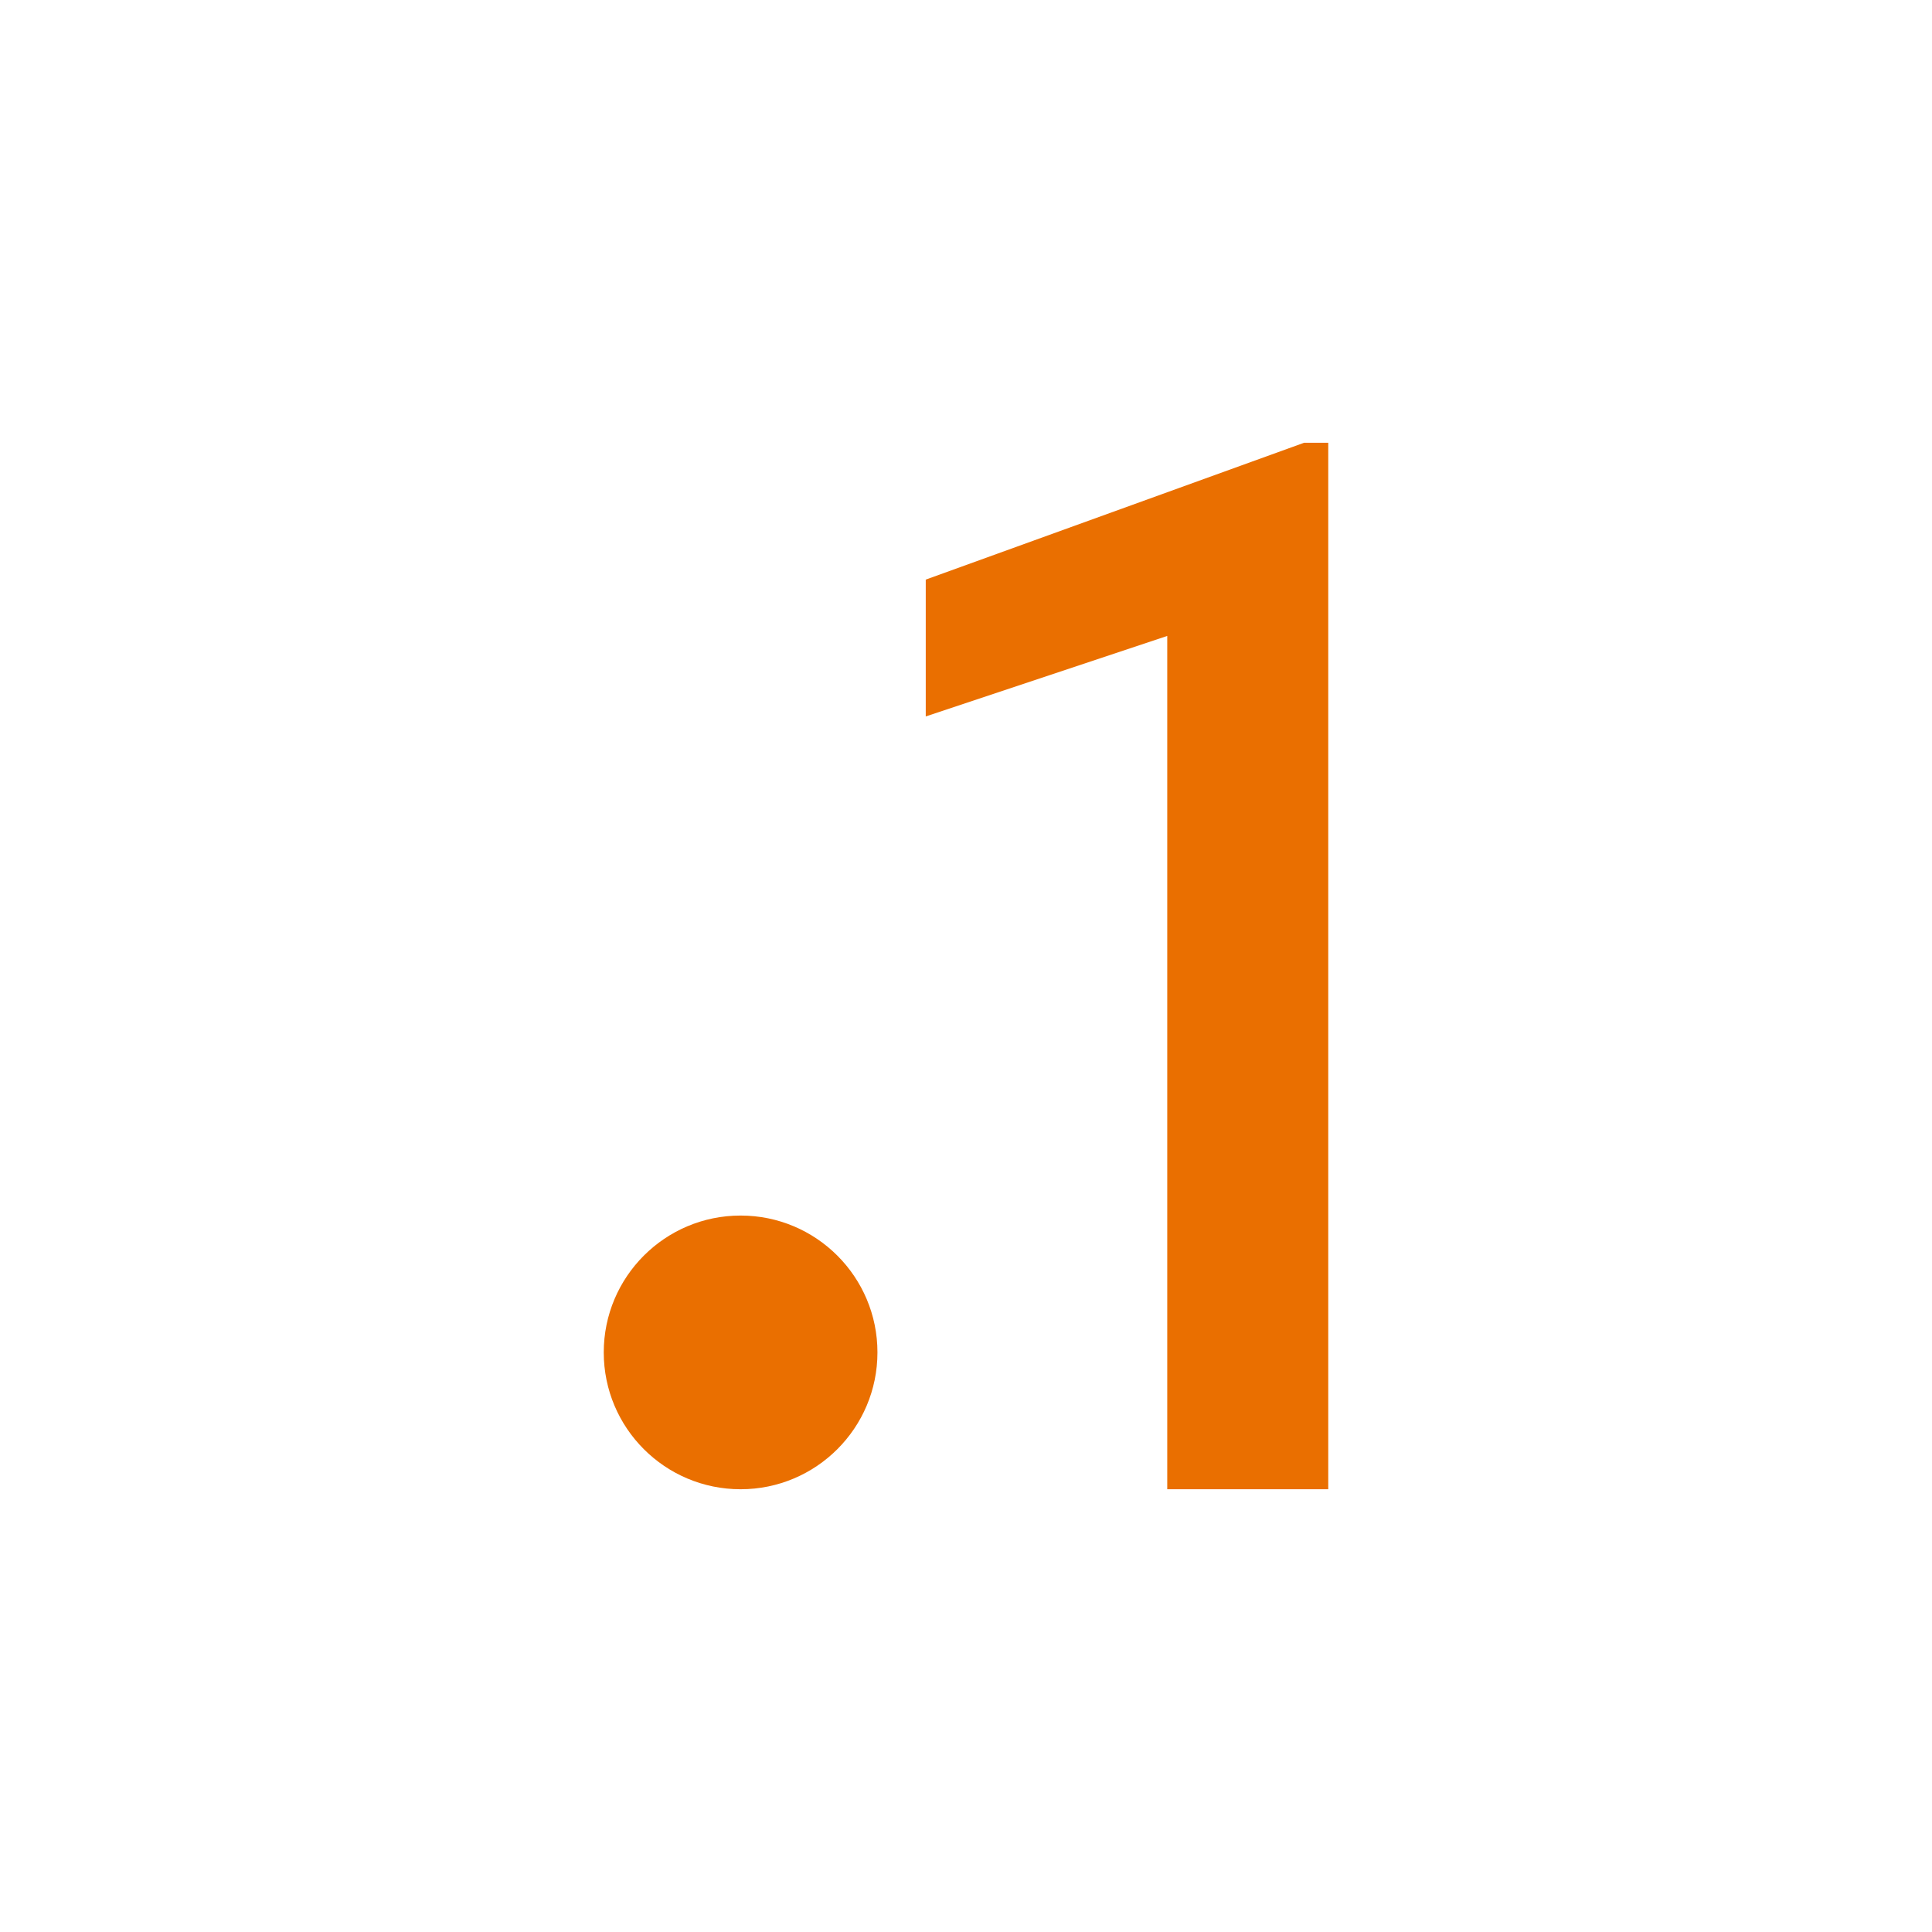 <?xml version="1.0" encoding="utf-8"?>
<!-- Generator: Adobe Illustrator 24.2.1, SVG Export Plug-In . SVG Version: 6.00 Build 0)  -->
<svg version="1.1" id="Layer_1" xmlns="http://www.w3.org/2000/svg" xmlns:xlink="http://www.w3.org/1999/xlink" x="0px" y="0px"
	 viewBox="0 0 24 24" style="enable-background:new 0 0 24 24;" xml:space="preserve">
<style type="text/css">
	.st0{fill:none;}
	.st1{fill:#EA6F00;}
</style>
<path class="st0" d="M0,0h24v24H0V0z"/>
<g>
	<path class="st1" d="M16.5,18.5h-2V7.9l-3,1V7.2l4.7-1.7h0.3V18.5z"/>
	<circle class="st1" cx="9.2" cy="16.8" r="1.7"/>
</g>
</svg>
